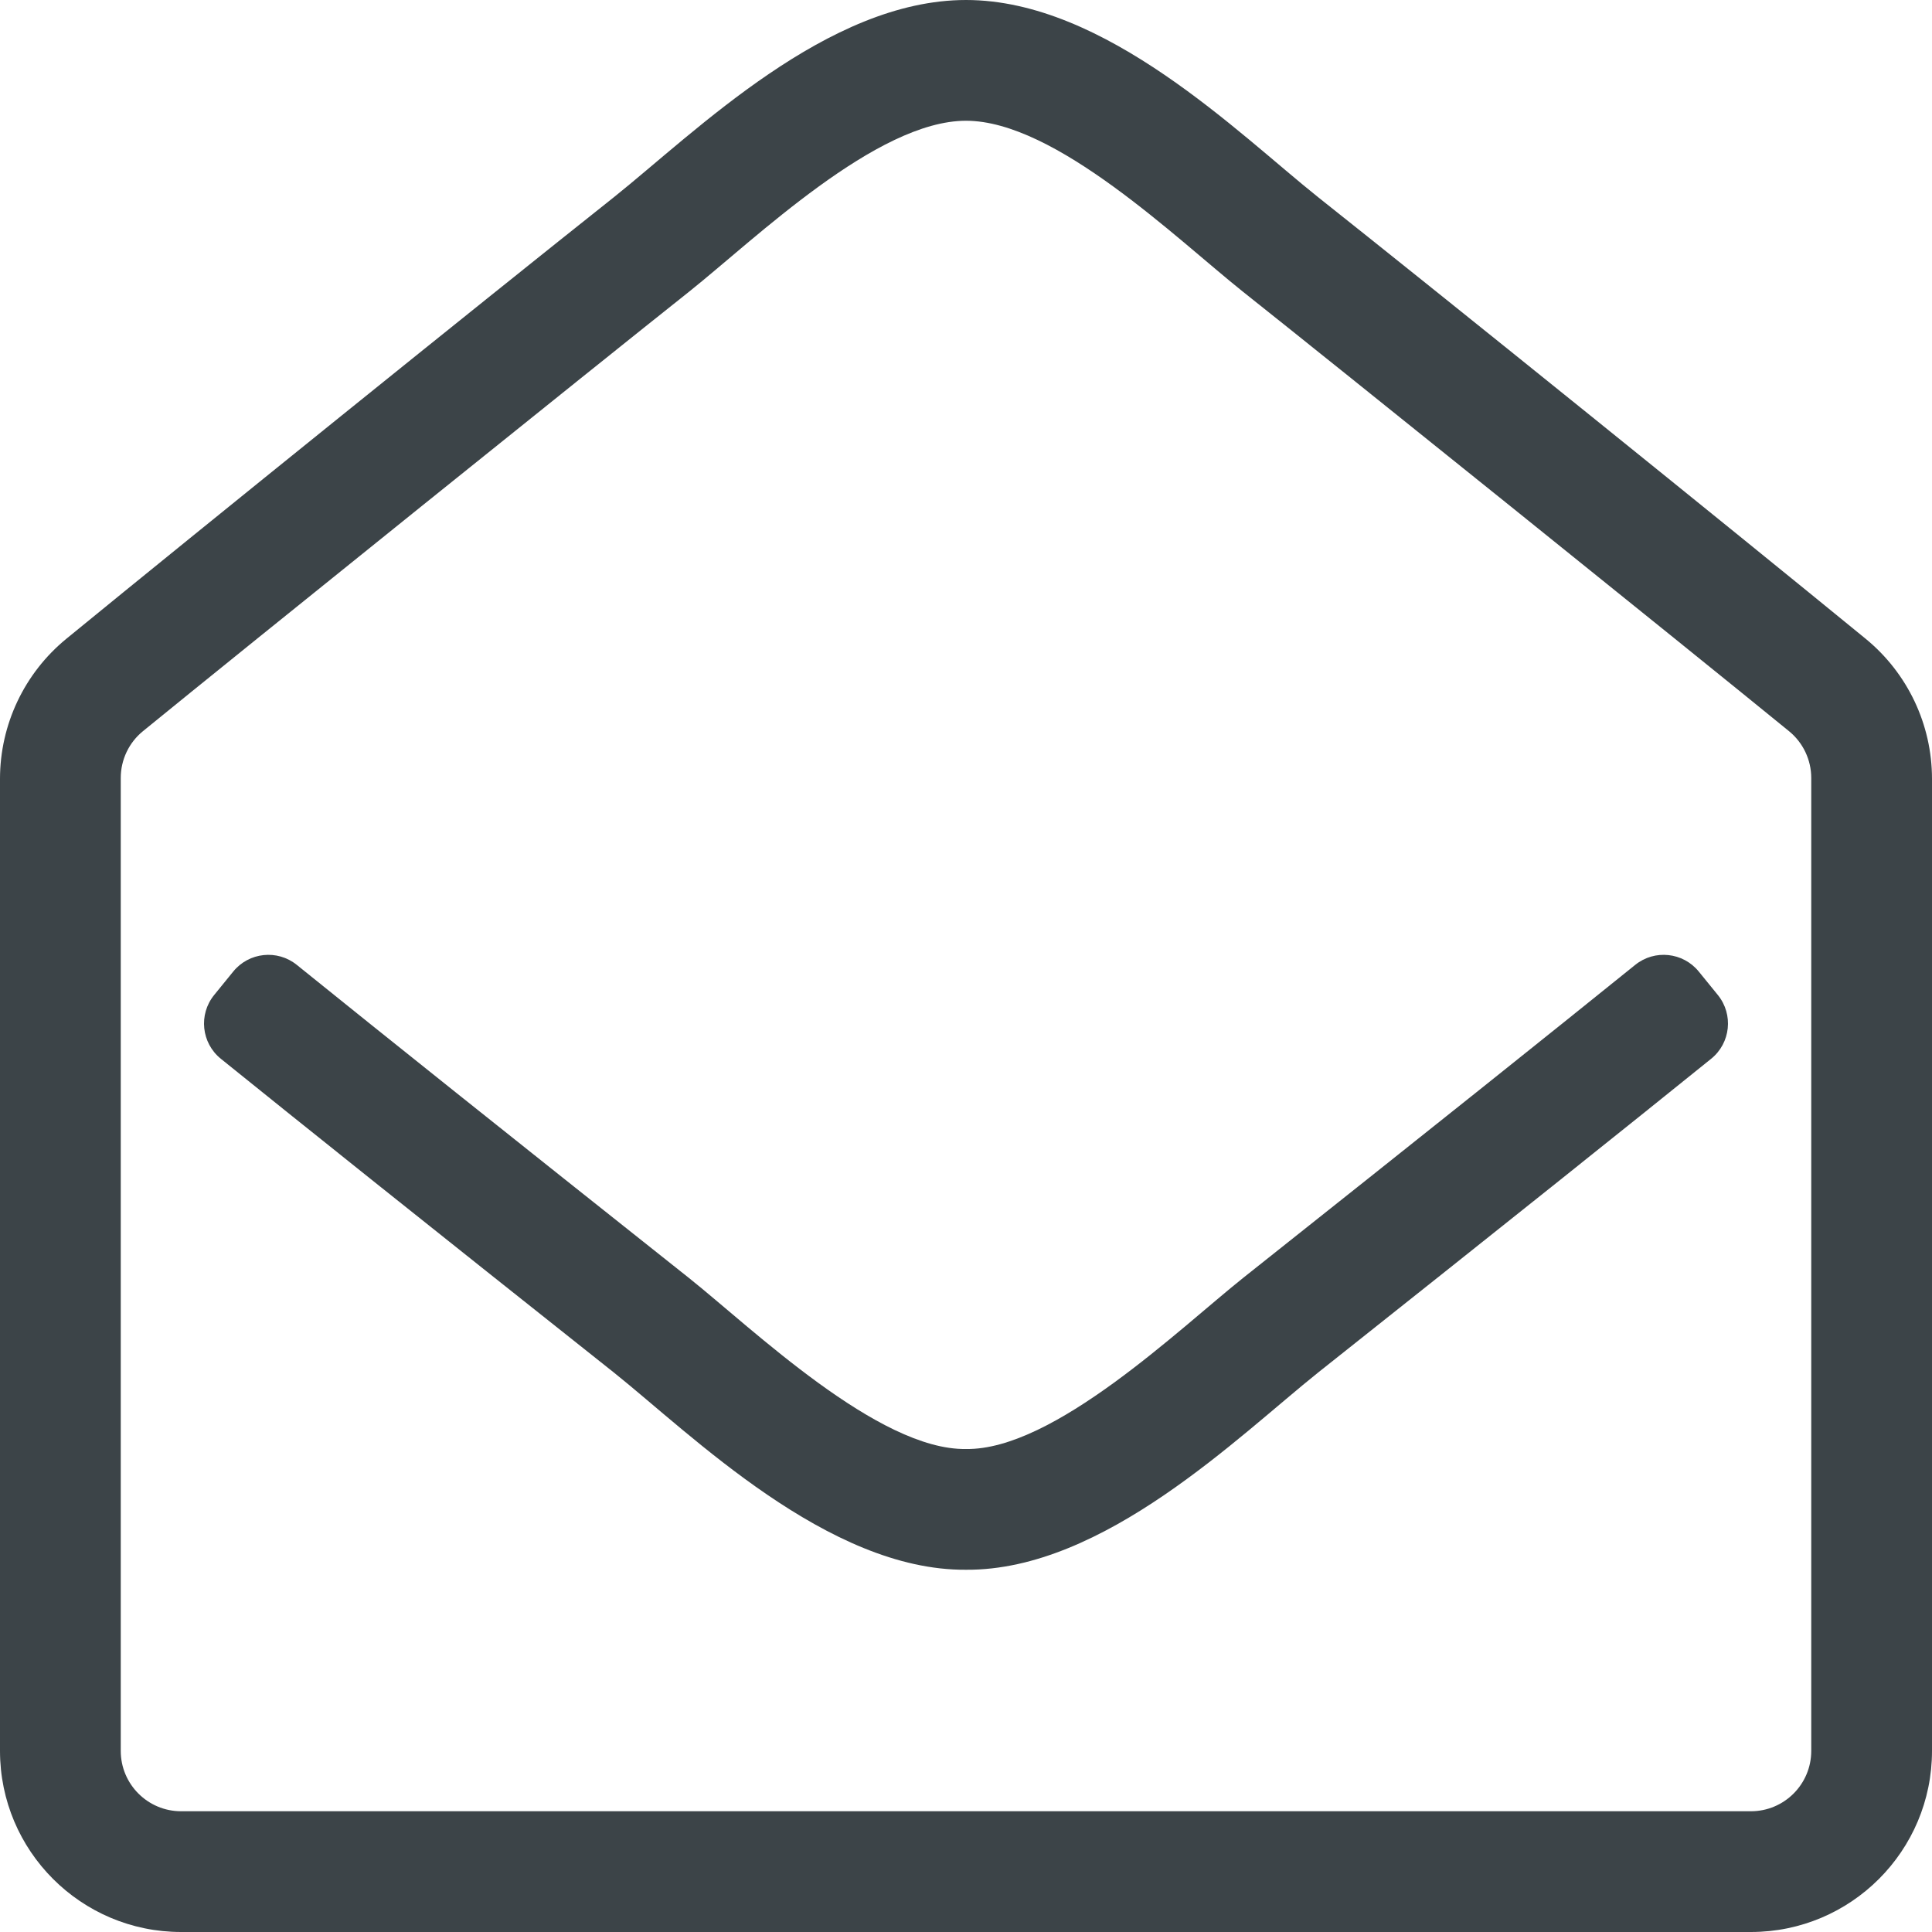 <?xml version="1.0" encoding="UTF-8"?>
<svg width="72px" height="72px" viewBox="0 0 72 72" version="1.1" xmlns="http://www.w3.org/2000/svg" xmlns:xlink="http://www.w3.org/1999/xlink">
    <!-- Generator: Sketch 52.4 (67378) - http://www.bohemiancoding.com/sketch -->
    <title>icon-gem</title>
    <desc>Created with Sketch.</desc>
    <g id="symbols" stroke="none" stroke-width="1" fill="none" fill-rule="evenodd">
        <g id="modal-result" transform="translate(-164, -24)" fill="#3C4448">
            <g id="icon-email" transform="translate(152, 12)">
                <g id="Envelope-Open" transform="translate(12, 12)">
                    <path d="M49.123,7.349 C46.164,4.991 41.194,0 36,0 C30.844,0 25.953,4.889 22.878,7.349 C18.015,11.21 7.476,19.71 2.474,23.804 L2.474,23.804 C0.908,25.086 -0,27.003 7.31113592e-07,29.027 L7.31113592e-07,65.25 C7.31113592e-07,68.978 3.022,72 6.75,72 L65.25,72 C68.978,72 72,68.978 72,65.25 L72,29.027 L72,29.026 C72,27.002 71.091,25.085 69.525,23.803 C64.523,19.71 53.987,11.21 49.123,7.349 L49.123,7.349 Z M65.25,67.5 L6.75,67.5 C5.507,67.5 4.5,66.493 4.5,65.25 L4.5,28.991 C4.5,28.316 4.803,27.676 5.327,27.249 C9.023,24.232 22.452,13.433 25.677,10.873 C28.155,8.897 32.67,4.5 36,4.5 C39.331,4.5 43.845,8.897 46.323,10.873 C49.548,13.433 62.978,24.234 66.674,27.251 C67.197,27.679 67.5,28.318 67.5,28.994 L67.5,65.25 C67.5,66.493 66.493,67.5 65.25,67.5 Z M64.019,37.081 C64.608,37.806 64.496,38.872 63.769,39.458 C60.559,42.05 56.016,45.679 49.122,51.151 C46.163,53.514 41.125,58.536 36,58.5 C30.856,58.537 25.758,53.45 22.877,51.15 C15.984,45.679 11.441,42.05 8.231,39.458 C7.504,38.872 7.392,37.806 7.981,37.081 L8.691,36.208 C9.277,35.486 10.337,35.374 11.06,35.958 C14.261,38.542 18.796,42.166 25.676,47.627 C28.046,49.517 32.736,54.052 36,54 C39.265,54.052 43.954,49.517 46.324,47.627 C53.204,42.165 57.739,38.542 60.94,35.958 C61.663,35.374 62.723,35.486 63.309,36.208 L64.019,37.081 Z" id="Shape" fill-rule="nonzero"></path>
                </g>
            </g>
        </g>
    </g>
</svg>